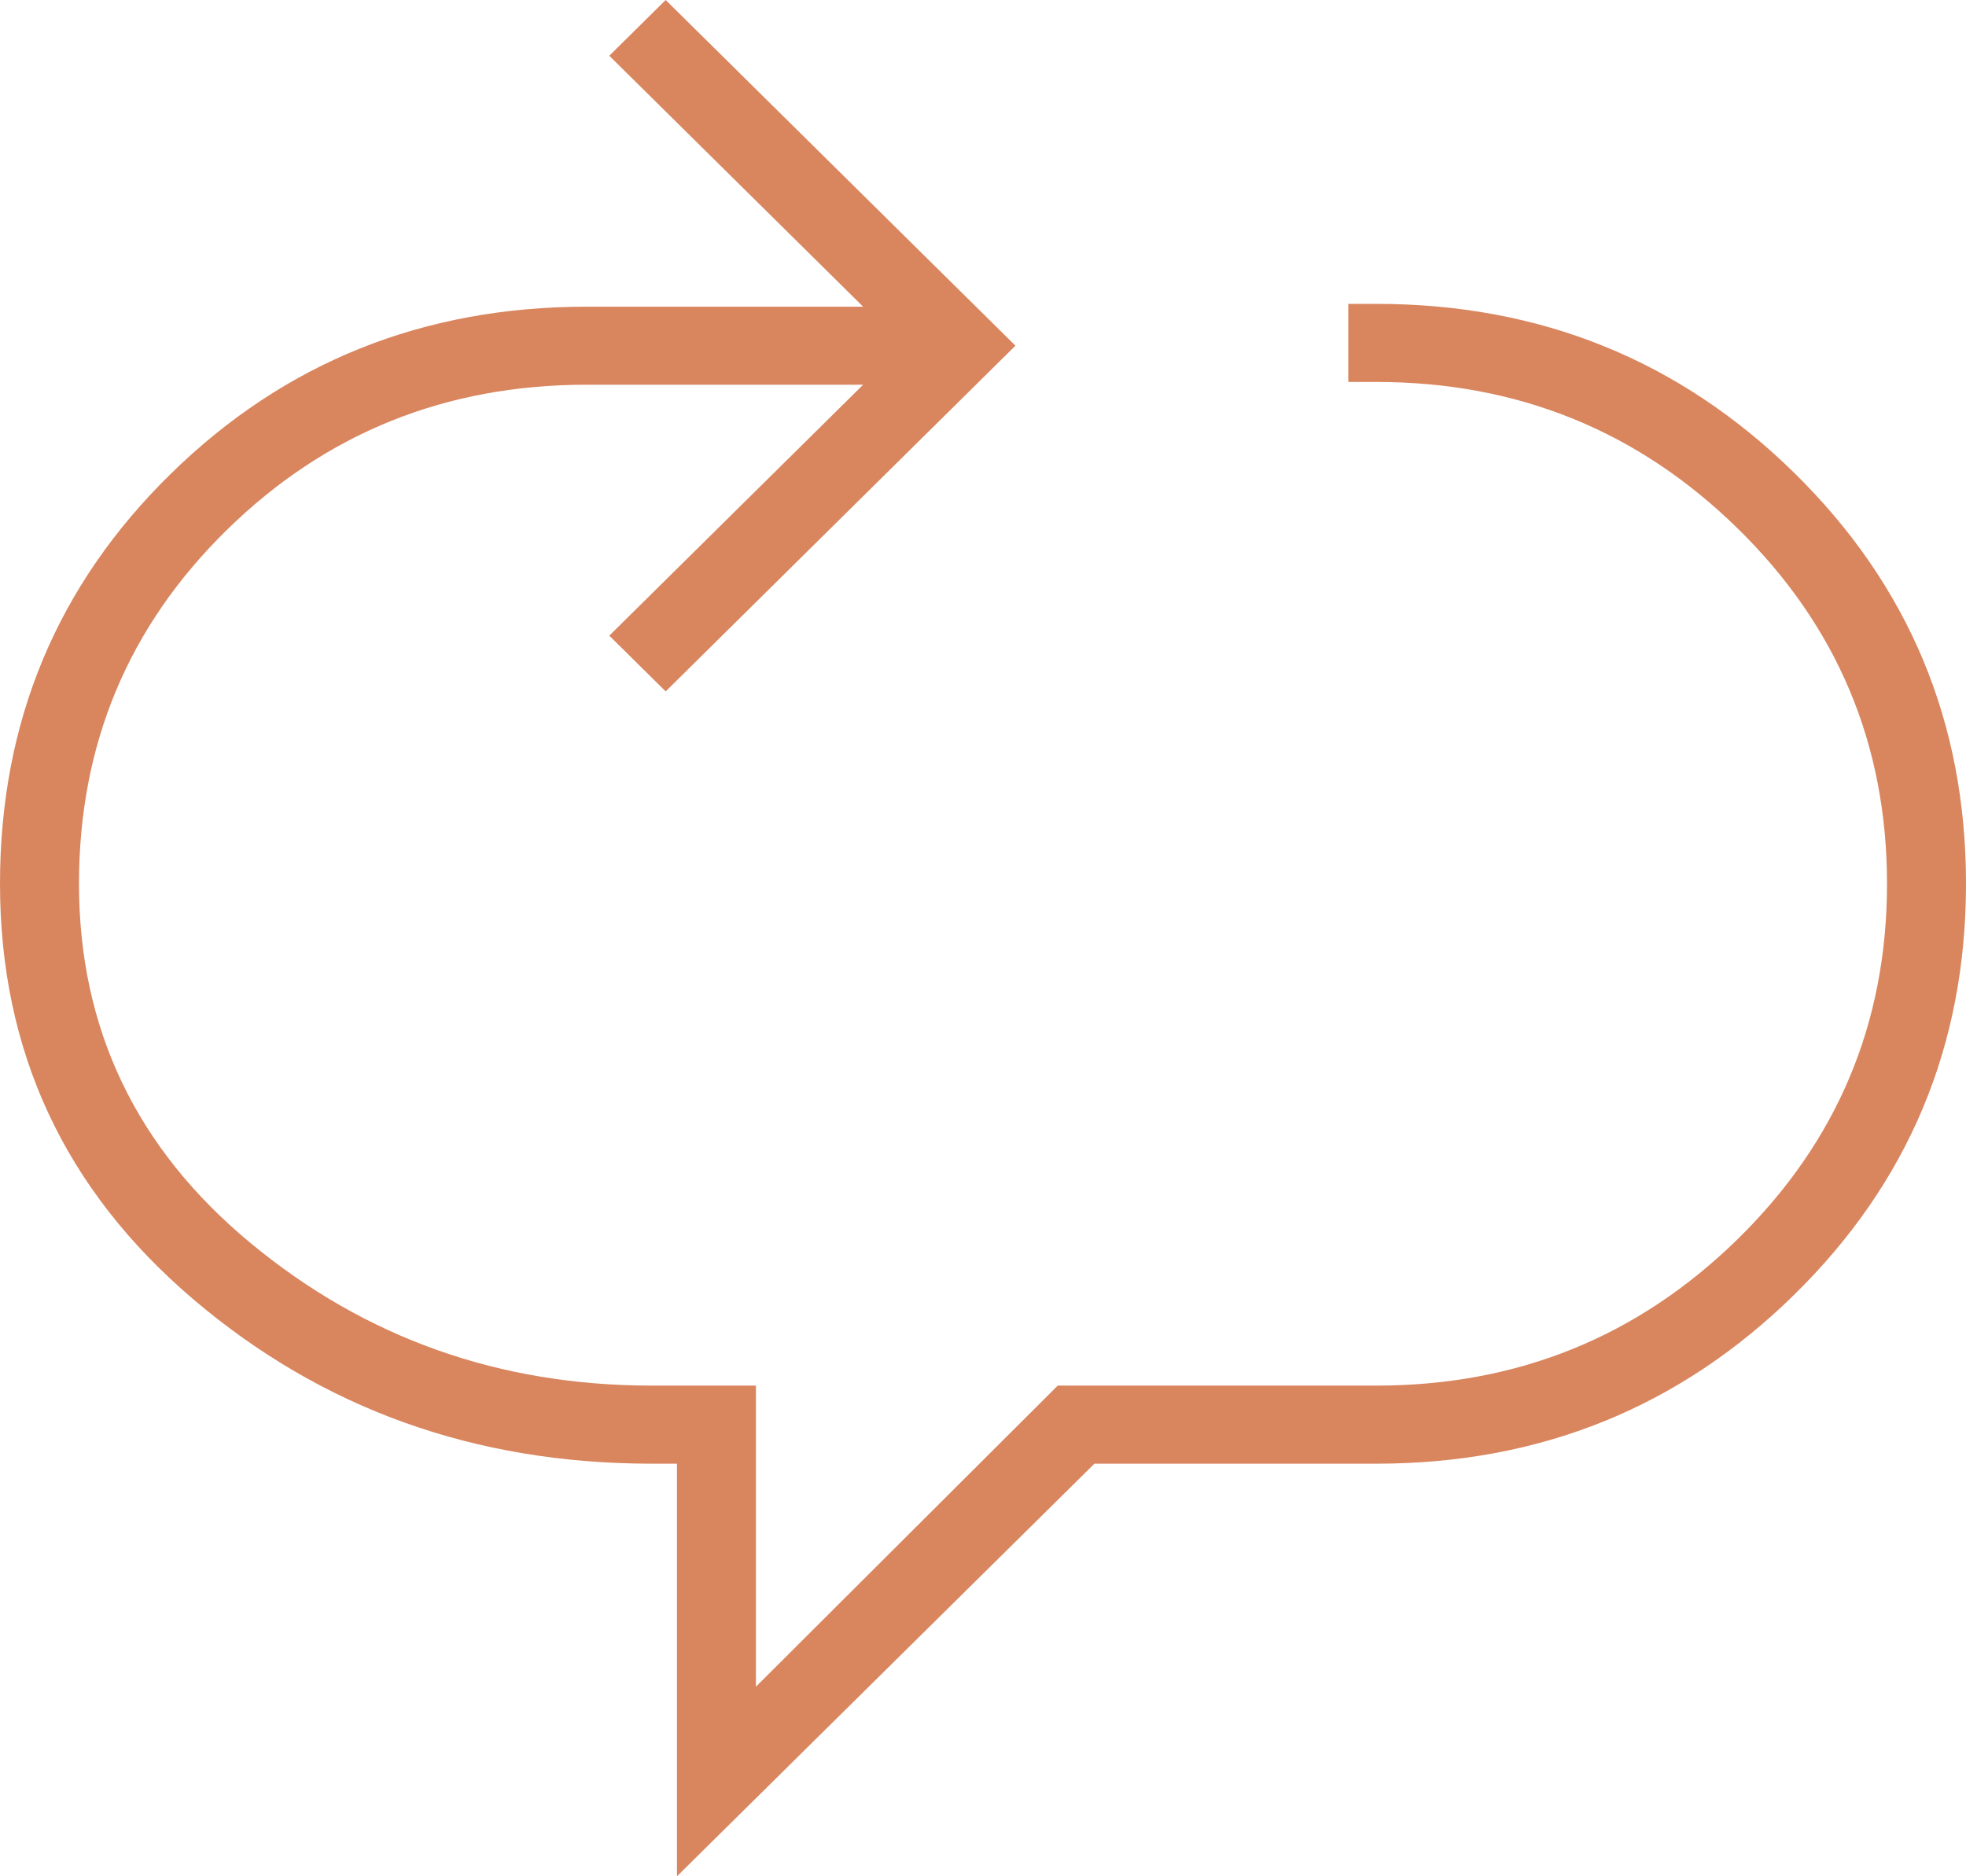 <svg xmlns="http://www.w3.org/2000/svg" width="44" height="42" viewBox="0 0 44 42" fill="none"><path id="Vector" d="M15.151 42V32.764H14.582C10.627 32.764 7.207 31.536 4.324 29.082C1.441 26.627 0 23.527 0 19.783C0 16.163 1.273 13.105 3.819 10.609C6.365 8.113 9.469 6.865 13.131 6.865H19.317L13.636 1.248L14.898 0L22.726 7.738L14.898 15.477L13.636 14.229L19.317 8.612H13.131C9.974 8.612 7.291 9.694 5.082 11.857C2.872 14.021 1.768 16.663 1.768 19.783C1.768 23.028 3.051 25.712 5.618 27.834C8.186 29.955 11.174 31.016 14.582 31.016H16.918V37.756L23.673 31.016H30.806C33.963 31.016 36.656 29.924 38.887 27.74C41.117 25.556 42.232 22.903 42.232 19.783C42.232 16.663 41.117 14.01 38.887 11.826C36.656 9.642 33.963 8.55 30.806 8.55H30.175V6.802H30.806C34.468 6.802 37.582 8.061 40.149 10.578C42.716 13.095 44 16.163 44 19.783C44 23.403 42.716 26.471 40.149 28.988C37.582 31.505 34.468 32.764 30.806 32.764H24.494L15.151 42Z" fill="#D9865F"></path></svg>